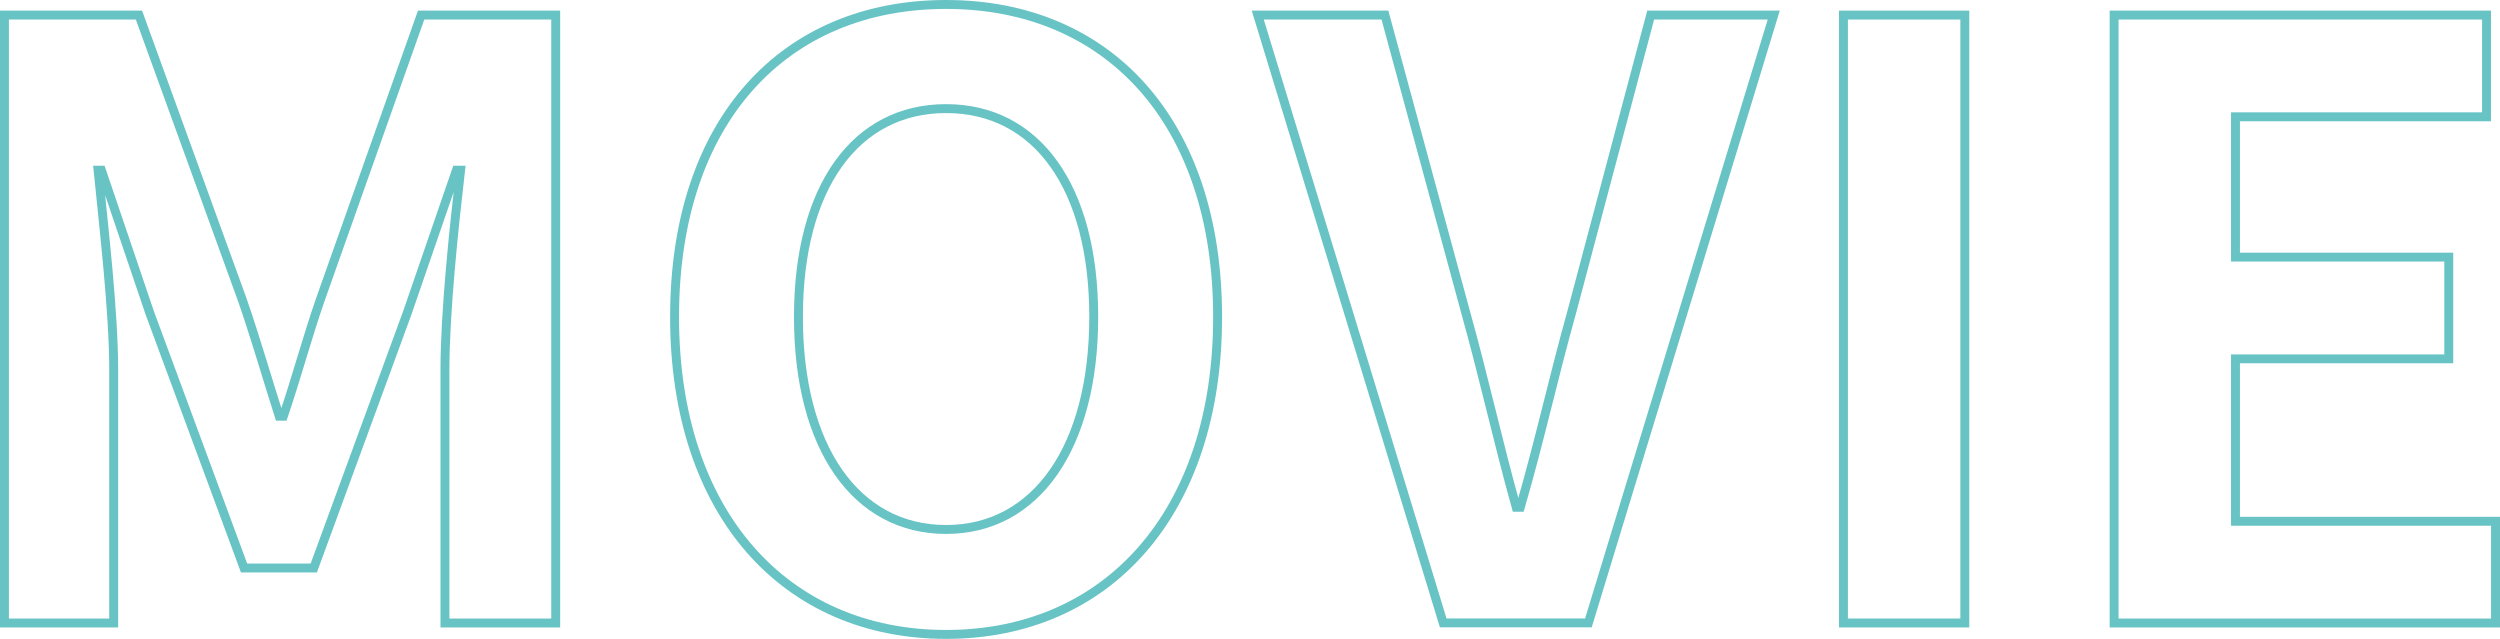<?xml version="1.0" encoding="UTF-8"?><svg id="_イヤー_2" xmlns="http://www.w3.org/2000/svg" viewBox="0 0 280.14 71.59"><defs><style>.cls-1{fill:none;stroke:#68c3c5;stroke-miterlimit:10;}</style></defs><g id="_イヤー_1-2"><g><path class="cls-1" d="M.5,1.69H15.57l11.58,31.9c1.47,4.23,2.76,8.73,4.14,13.05h.46c1.47-4.32,2.67-8.82,4.14-13.05L47.19,1.69h15.08V69.81h-12.41v-28.4c0-6.43,1.01-15.9,1.75-22.34h-.46l-5.51,15.99-10.48,28.59h-7.81l-10.57-28.59-5.42-15.99h-.37c.64,6.43,1.75,15.9,1.75,22.34v28.4H.5V1.69Z"/><path class="cls-1" d="M75.59,35.52C75.59,13.37,88,.5,106.02,.5s30.42,12.96,30.42,35.02-12.41,35.57-30.42,35.57-30.43-13.51-30.43-35.57Zm46.97,0c0-14.62-6.43-23.35-16.54-23.35s-16.55,8.73-16.55,23.35,6.43,23.81,16.55,23.81,16.54-9.28,16.54-23.81Z"/><path class="cls-1" d="M140.94,1.69h14.25l9.01,33.18c2.11,7.54,3.58,14.34,5.7,21.97h.46c2.21-7.63,3.68-14.43,5.79-21.97L184.97,1.69h13.79l-20.77,68.11h-16.27L140.94,1.69Z"/><path class="cls-1" d="M206.57,1.69h13.6V69.81h-13.6V1.69Z"/><path class="cls-1" d="M236.9,1.69h41.73V13.09h-28.13v15.72h23.9v11.4h-23.9v18.2h29.14v11.4h-42.74V1.69Z"/></g></g></svg>